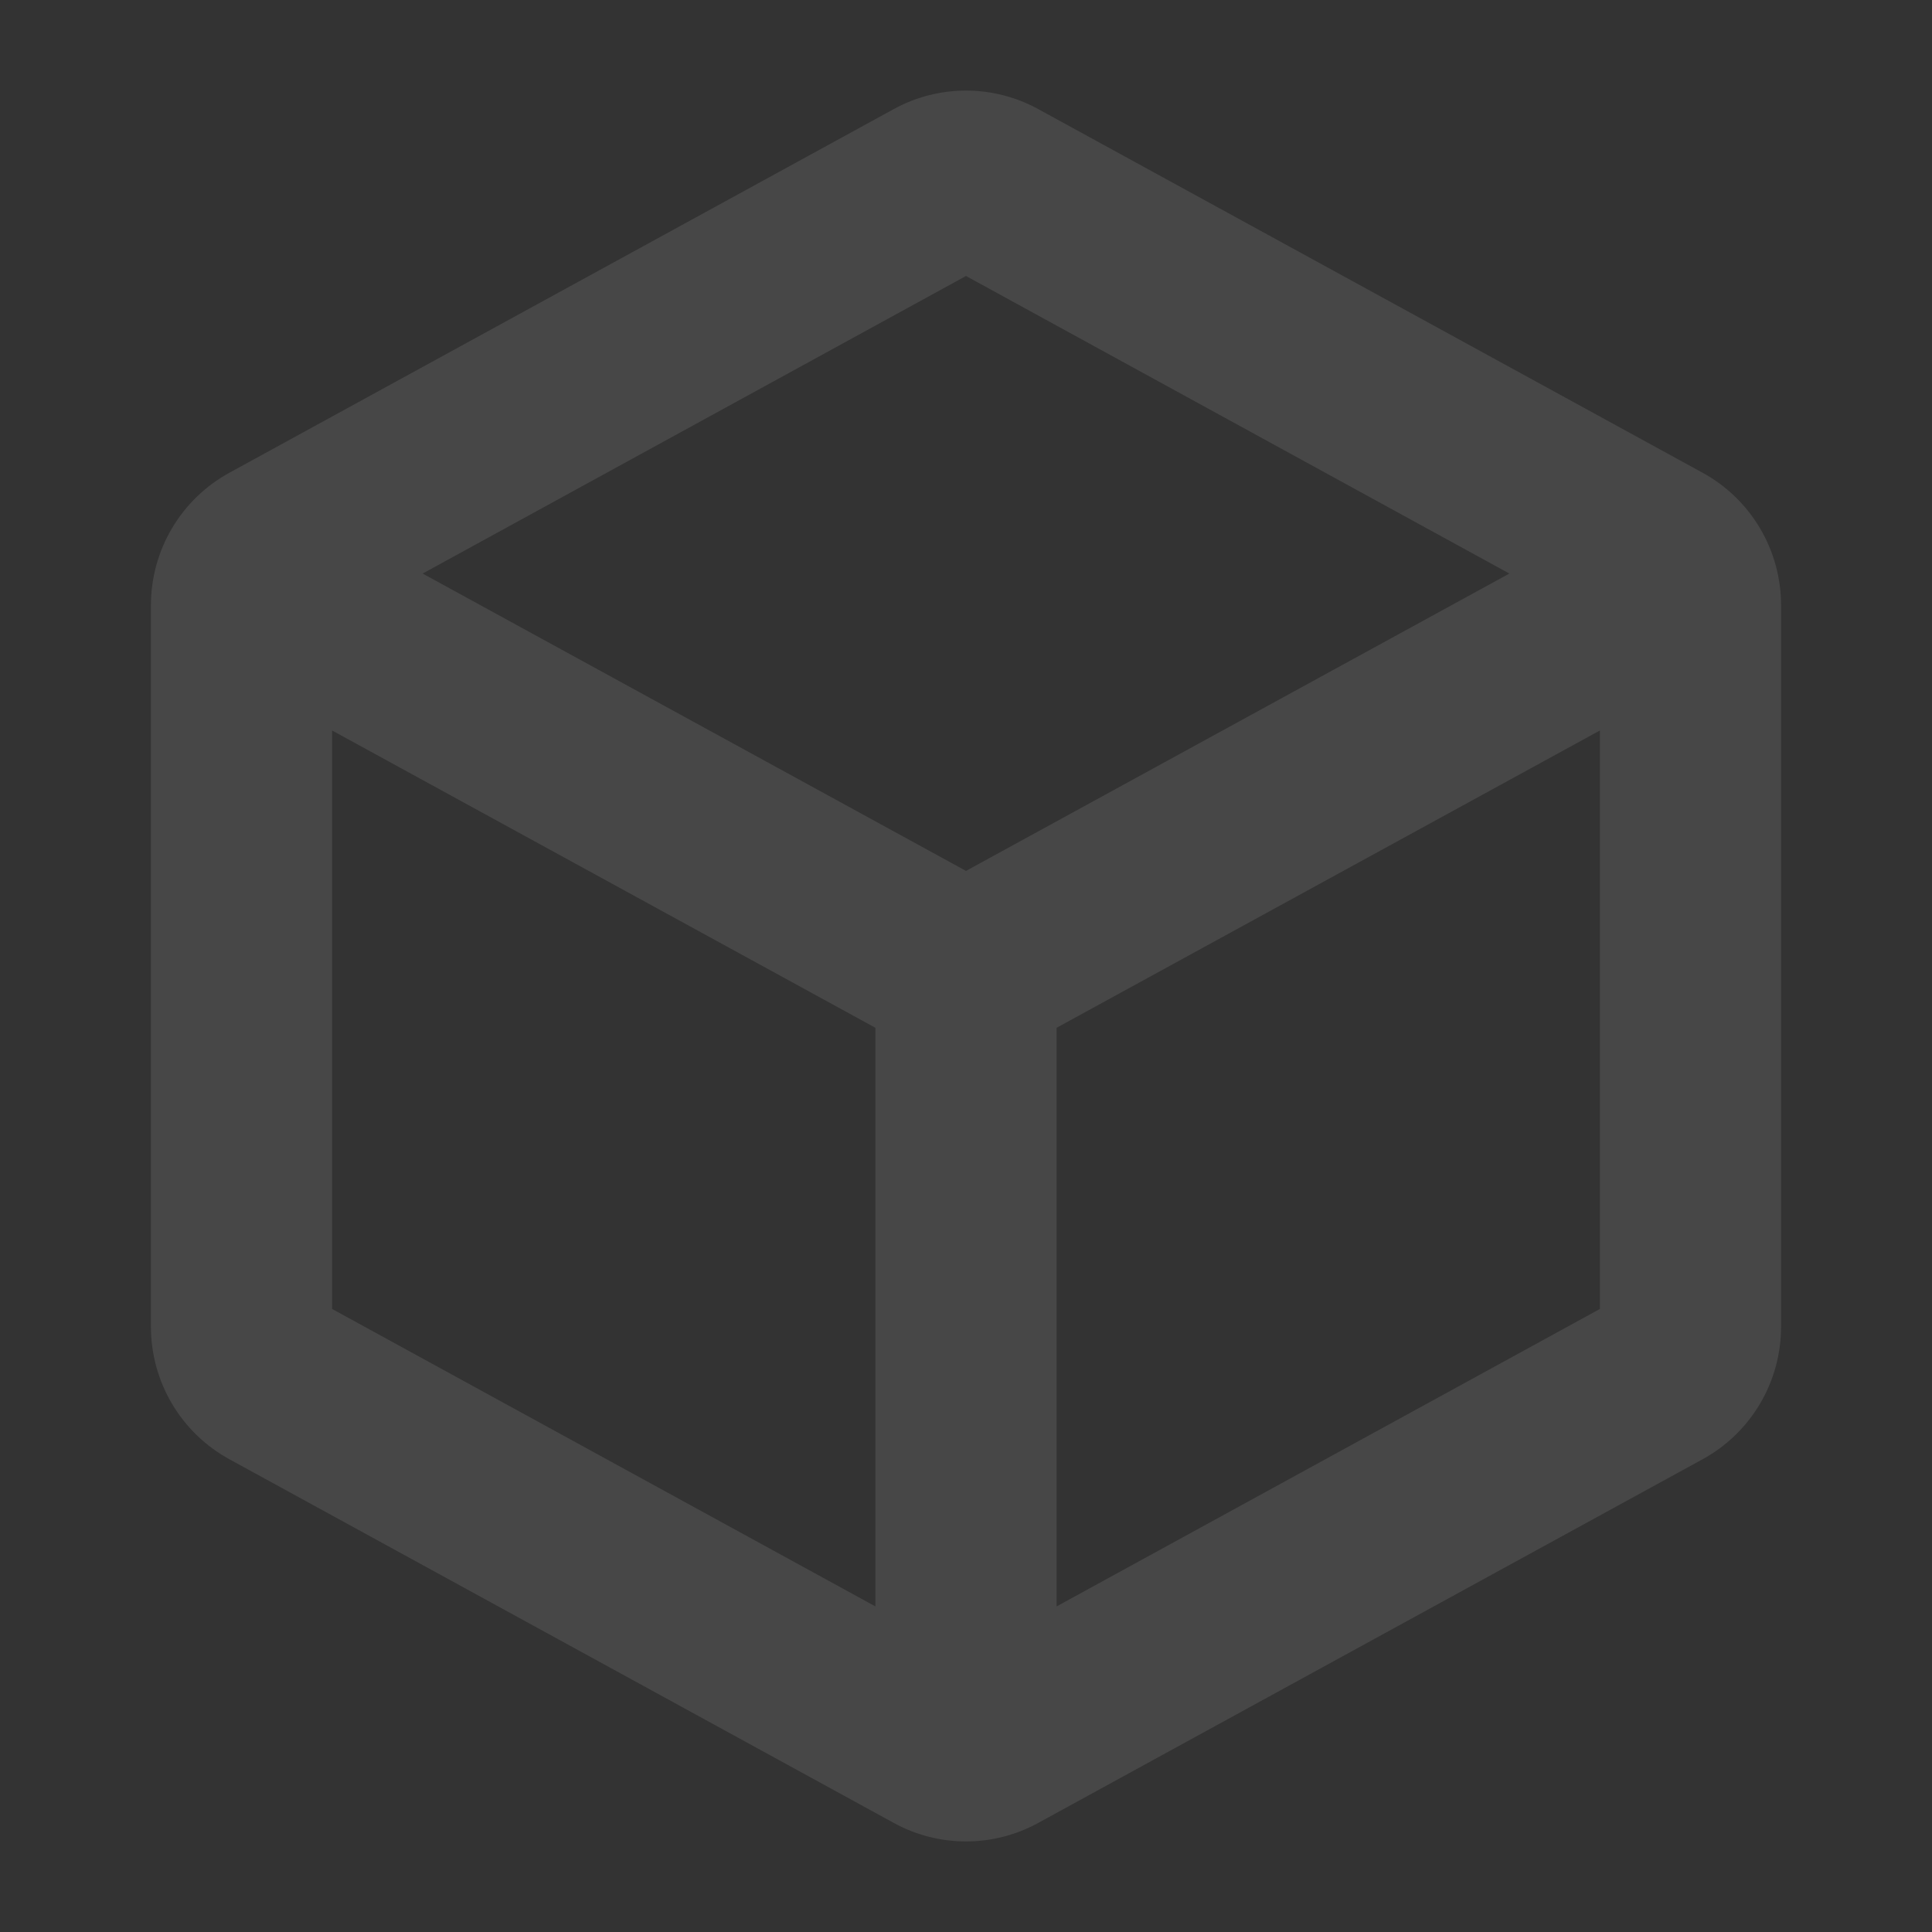 <svg width="150" height="150" viewBox="0 0 150 150" fill="none" xmlns="http://www.w3.org/2000/svg">
<rect x="0" y="0" width="150" height="150" fill="#333333" stroke="none"/>
<path d="M132.188 36.703L80.625 8.479C78.902 7.53 76.967 7.033 75 7.033C73.033 7.033 71.098 7.53 69.375 8.479L17.812 36.703C15.967 37.713 14.428 39.2 13.356 41.01C12.284 42.819 11.718 44.883 11.719 46.986V103.014C11.718 105.117 12.284 107.181 13.356 108.991C14.428 110.8 15.967 112.287 17.812 113.297L69.375 141.522C71.098 142.471 73.033 142.969 75 142.969C76.967 142.969 78.902 142.471 80.625 141.522L132.188 113.297C134.033 112.287 135.572 110.8 136.644 108.991C137.716 107.181 138.282 105.117 138.281 103.014V46.986C138.282 44.883 137.716 42.819 136.644 41.01C135.572 39.2 134.033 37.713 132.188 36.703ZM75 21.428L117.188 44.531L75 67.617L32.812 44.531L75 21.428ZM25.781 56.713L67.969 79.799V124.723L25.781 101.625V56.713ZM82.031 124.723V79.799L124.219 56.713V101.625L82.031 124.723Z" fill="white" fill-opacity="0.1"/>
</svg>
